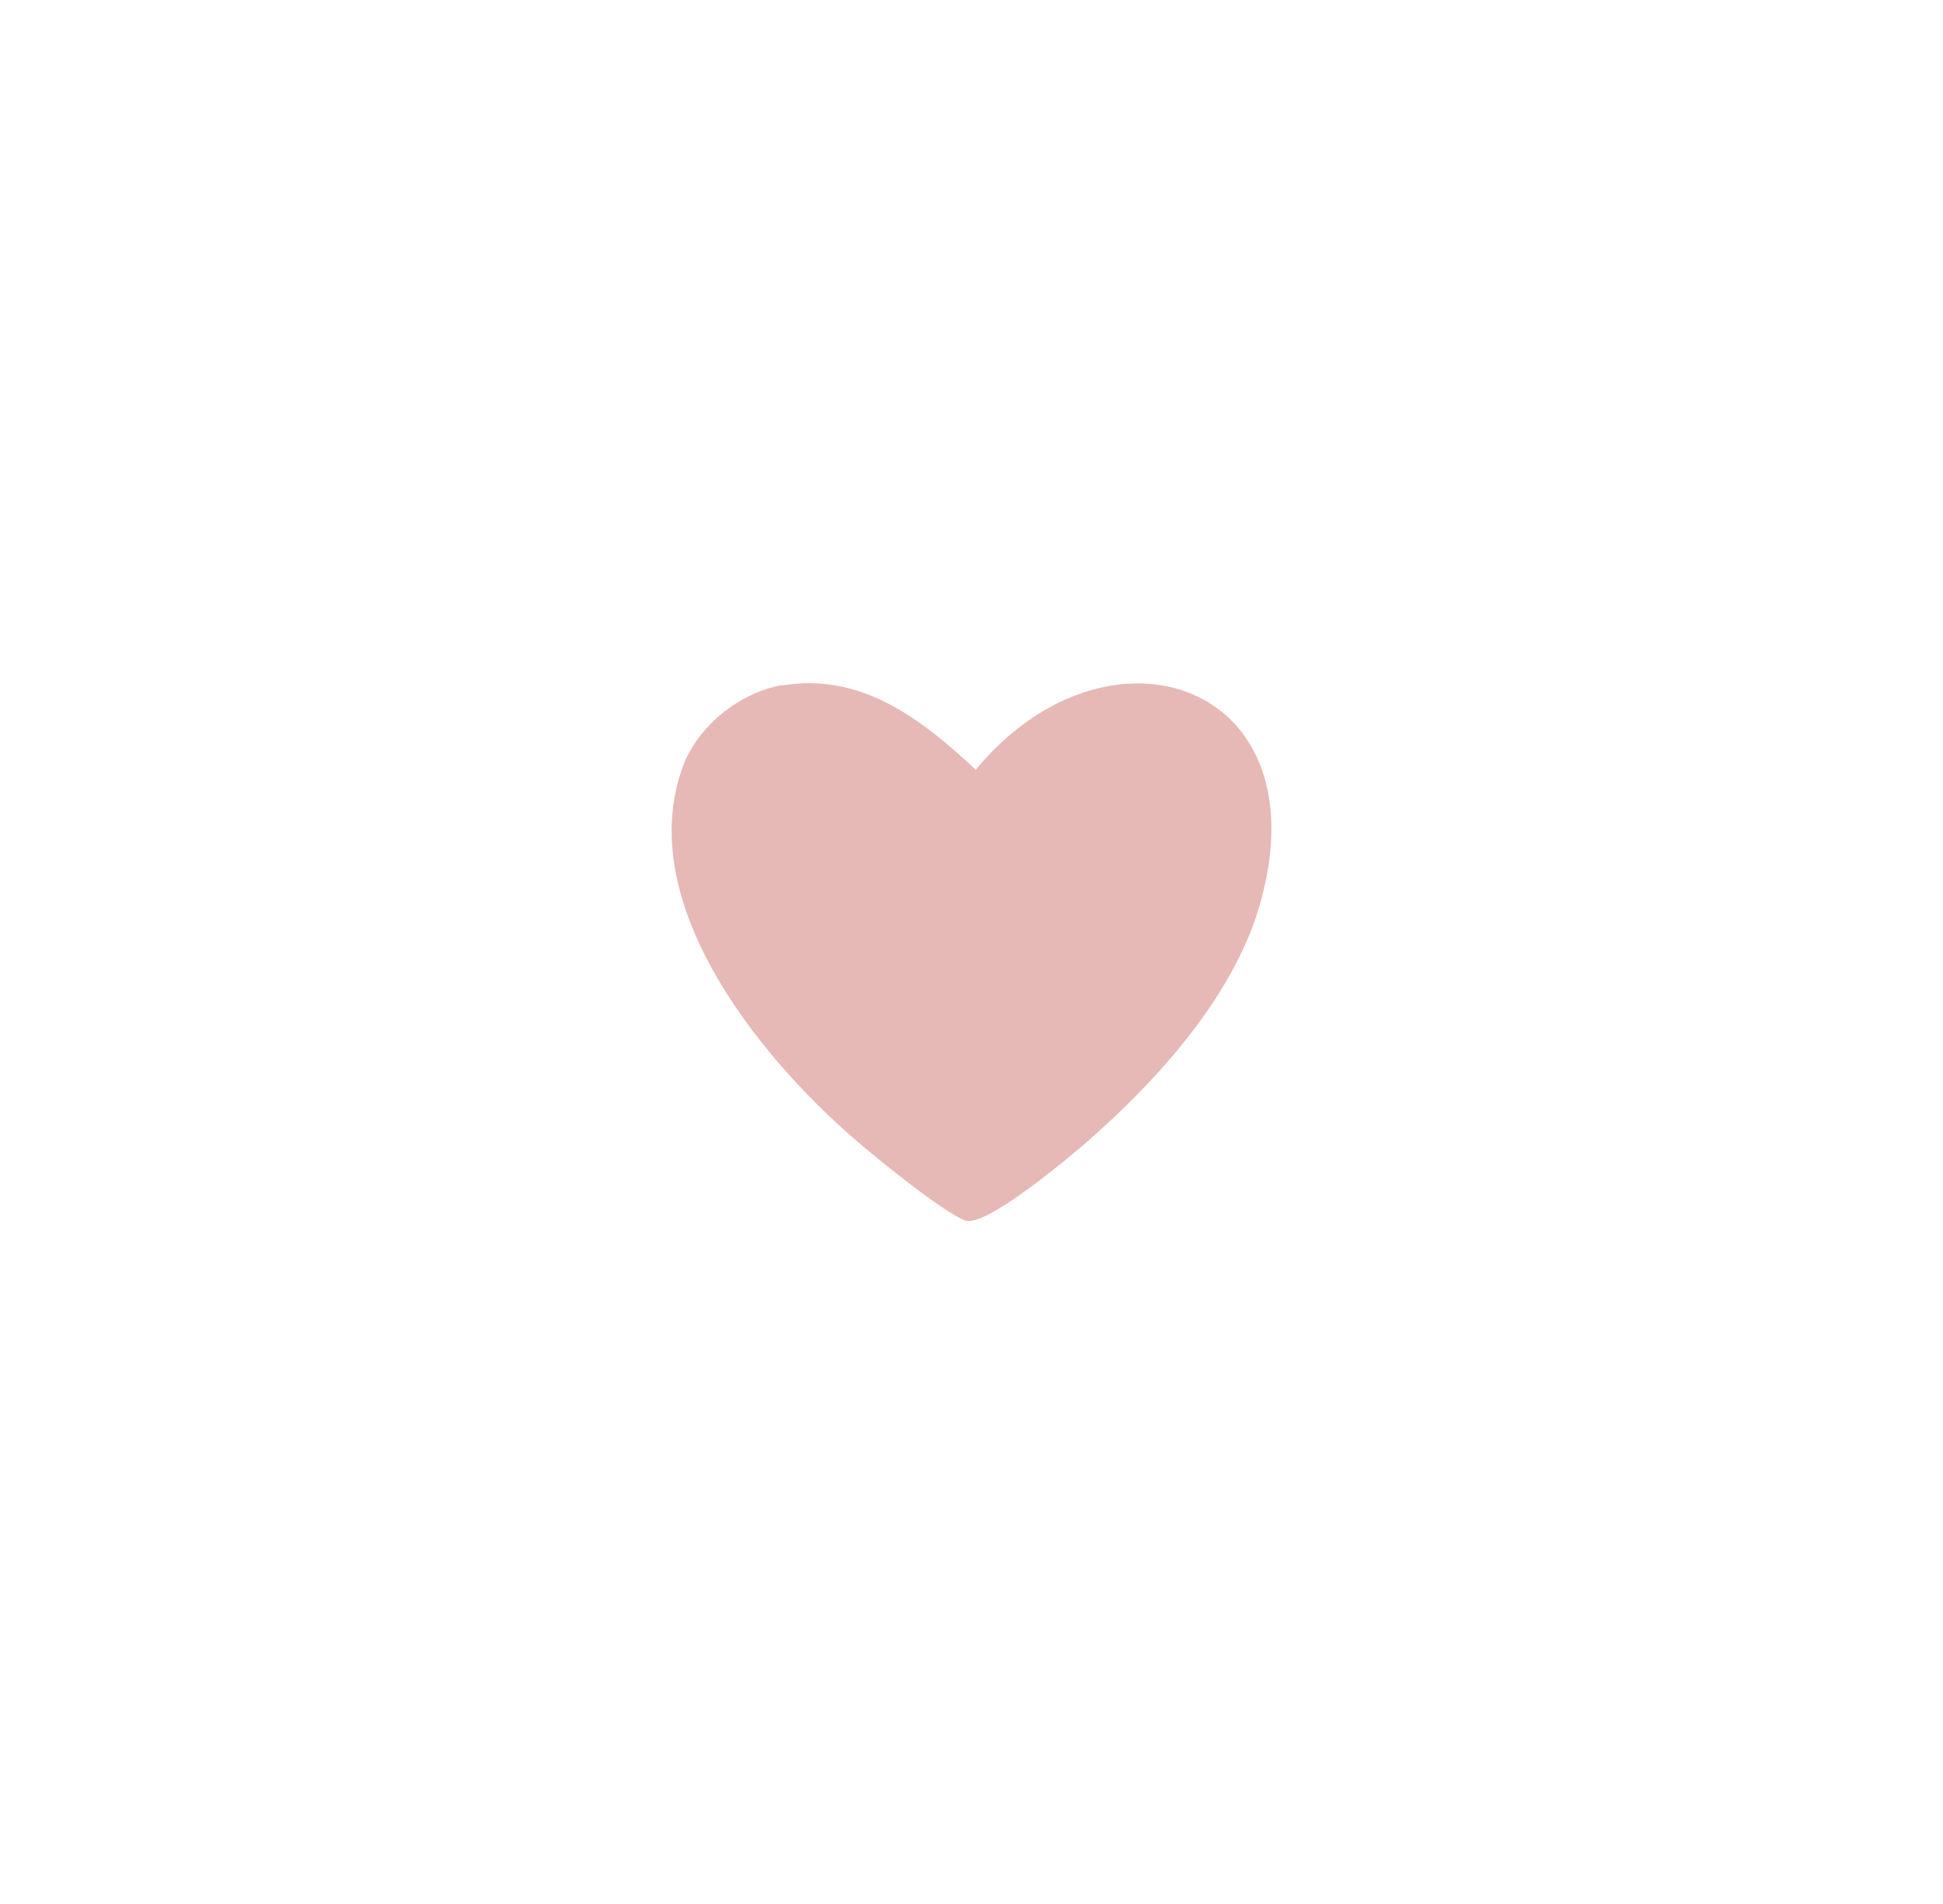 <svg viewBox="0 0 50 49" xmlns="http://www.w3.org/2000/svg" data-name="Capa 1" id="Capa_1">
  <defs>
    <style>
      .cls-1 {
        fill: none;
      }

      .cls-2 {
        fill: #e6b8b6;
      }
    </style>
  </defs>
  <path d="M20.14,17.63c-1.09.18-2.18,1.05-2.56,2.08-1.29,3.47,1.91,7.43,4.37,9.57.52.46,2.36,1.95,2.89,2.13s2.64-1.6,3.15-2.04c1.79-1.57,3.7-3.68,4.4-5.99,1.74-5.79-3.85-7.72-7.28-3.57-1.38-1.29-2.94-2.51-4.97-2.17Z" class="cls-2"></path>
  <rect height="49" width="50" y="0" x=".03" class="cls-1"></rect>
  <rect height="49" width="50" y="0" x="-.02" class="cls-1"></rect>
</svg>